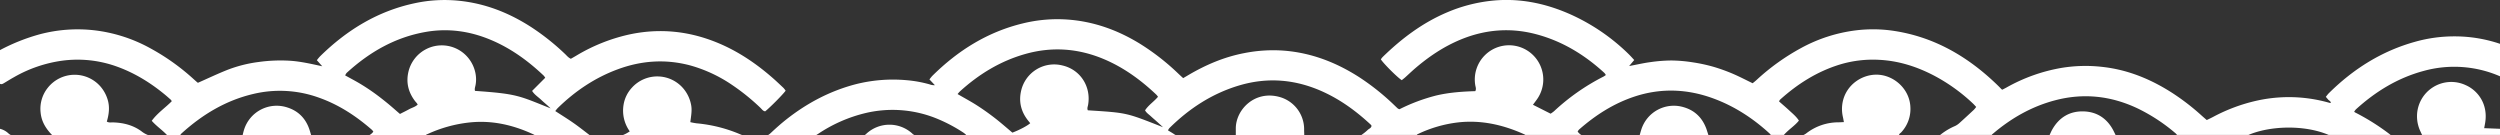 <svg xmlns="http://www.w3.org/2000/svg" viewBox="0 0 1919.95 103.7"><rect x="0" y="0" width="1919.95" height="103.7" fill="#333333" stroke="none"/><defs><style>.cls-1{fill:#fff;}</style></defs><g id="Layer_2" data-name="Layer 2"><g id="Layer_1-2" data-name="Layer 1"><path class="cls-1" d="M1907.8,98.43c.3-1.64.58-3,.8-4.42,2.18-14-5.5-24.35-14.77-28.52A26.32,26.32,0,0,0,1856.22,89a26.92,26.92,0,0,0,2.66,12c.38.79.73,1.59,1.22,2.64H1920V98.91Zm-22.7-70.5a110.65,110.65,0,0,0-30.31,4.14c-25.74,7.14-47.53,20.92-66.38,39.6-.78.78-1.41,1.7-2.23,2.7.69.8,1.3,1.5,1.89,2.21S1790,77.68,1790,79c-.26,0-.42.13-.55.09-1.39-.36-2.77-.76-4.16-1.1a113.18,113.18,0,0,0-51.8-.76,132.06,132.06,0,0,0-34,12.63c-1.53.81-3.1,1.54-4.73,2.34-1.37-1.19-2.58-2.21-3.76-3.27a176.76,176.76,0,0,0-22.36-17.31c-16.46-10.64-34.15-18-53.79-20.21a113.73,113.73,0,0,0-31.54.71A131.39,131.39,0,0,0,1541,67.17c-1.11.61-2.24,1.18-3.26,1.71a3.74,3.74,0,0,1-.59-.34c-.9-.91-1.77-1.84-2.69-2.73-22.9-22.33-49.37-37.82-81.53-42.32a107.84,107.84,0,0,0-27.28-.22A118.15,118.15,0,0,0,1383,37a168.92,168.92,0,0,0-33.83,24.26c-1,.95-2.15,1.82-3.17,2.67-5.13-2.48-9.92-5-14.91-7.15a136.27,136.27,0,0,0-15.31-5.52,125,125,0,0,0-15.9-3.41,111.8,111.8,0,0,0-16.23-1.4,119.51,119.51,0,0,0-16.23,1.27c-5.26.7-10.45,1.92-16.28,3l3.92-4.63c-1.36-1.44-2.5-2.75-3.74-4a153.89,153.89,0,0,0-45.68-31.25c-19.5-8.59-39.8-12.63-61.21-10.14a118.94,118.94,0,0,0-32.77,8.66c-19,8-35.16,20.13-49.81,34.42a14.24,14.24,0,0,0-1.39,1.8c2.19,3.38,12.58,13.76,16.07,16,.78-.65,1.65-1.32,2.45-2,2.62-2.35,5.15-4.8,7.82-7.09,10.49-9,21.87-16.64,34.7-22,18.94-7.87,38.37-9.47,58.22-4.21,20.06,5.32,37.26,15.81,52.45,29.76a9,9,0,0,1,1.09,1.58,17.38,17.38,0,0,1-1.77,1.18,165.55,165.55,0,0,0-38,26.59,26,26,0,0,1-2.65,1.92l-13.56-6.85c1.38-1.89,2.65-3.48,3.76-5.18A26.3,26.3,0,1,0,1133,65.56c.24,1.37.89,2.72,0,4.44-10,.3-20,1-29.85,3.3a138.7,138.7,0,0,0-28.38,10.59,5.13,5.13,0,0,1-1.2-.51c-1-.85-1.87-1.74-2.8-2.62A181.07,181.07,0,0,0,1043.42,59C1026,47.91,1007.34,40.68,986.6,38.94a113.75,113.75,0,0,0-31,1.84c-15.4,2.94-29.61,9-43.05,16.93L908.65,60c-1.26-1.16-2.43-2.22-3.57-3.3a179.07,179.07,0,0,0-29.85-23.25c-17-10.39-35.3-17-55.38-18.43a111.07,111.07,0,0,0-34.25,2.93C758.42,24.5,735.68,38.79,716,58.26A31.7,31.7,0,0,0,713.79,61c1.41,1.48,2.69,2.84,4.19,4.43a10.09,10.09,0,0,1-3.94-.6,92.69,92.69,0,0,0-17.9-3.25,116.82,116.82,0,0,0-39,3.11c-19.65,5.13-37.19,14.41-53.08,26.89-4.27,3.35-8.32,7-12.29,10.71a10,10,0,0,1-1.93,1.44h37.24l-.06-.13c.39-.24.8-.47,1.19-.73a112.21,112.21,0,0,1,36.65-16.08,89.89,89.89,0,0,1,56.3,5A117.31,117.31,0,0,1,740.09,102a16.09,16.09,0,0,1,1.8,1.52.15.15,0,0,1,0,.14h160.9a6.15,6.15,0,0,1-1.05-.6c-1.44-1-3-1.85-4.76-2.95a10,10,0,0,1,1-1.63c15.34-15.21,33-26.72,53.81-32.9,22.27-6.6,43.9-4.53,64.88,5.18,13.47,6.24,25.27,14.93,36.07,25a4.18,4.18,0,0,1,.57.85c-.18,1.64-1.71,2.15-2.75,3a35.37,35.37,0,0,1-5,4h42.58c.13-.38.57-.56.95-.74a97.58,97.58,0,0,1,30.64-8.86c17.85-2,34.55,1.81,50.7,9.05a8.17,8.17,0,0,1,1,.55h43a8.13,8.13,0,0,1-2.83-2.6,7.74,7.74,0,0,1,1.08-1.51c12.6-11.07,26.51-20,42.53-25.32,20.5-6.78,40.86-5.91,61,1.57,16.11,6,30.18,15.21,42.79,26.76a10,10,0,0,1,.93,1.1H1370c3.72-4.25,8.29-6.92,11.52-11-2-3.1-4.76-5.33-7.32-7.71s-5.23-4.64-7.91-7a5.24,5.24,0,0,1,.74-1.34c13.46-12.11,28.47-21.64,45.92-27a87.83,87.83,0,0,1,30.3-3.61c14.8.75,28.53,5.12,41.6,11.87a135.57,135.57,0,0,1,30.33,21.67c.81.76,1.53,1.61,2.49,2.63a18.86,18.86,0,0,1-1.75,2.16c-3.62,3.38-7.25,6.75-10.94,10.06a13.66,13.66,0,0,1-3.5,2.41,49.26,49.26,0,0,0-10.72,6.29c-.27.21-.54.41-.82.59h39.7a.78.78,0,0,1,.16-.31c14.24-12.27,30.18-21.47,48.43-26.28,21.9-5.78,43.07-3.43,63.48,6.25a135.48,135.48,0,0,1,29.17,19.16,7.2,7.2,0,0,1,1,1.18h54.9c16.5-7.09,43-7.94,61.6,0H1836a3.29,3.29,0,0,1-.33-.23,171.55,171.55,0,0,0-27.13-17.11,3.69,3.69,0,0,1-.57-.52,11.27,11.27,0,0,1,1.3-1.76c15.13-13.75,32.16-24.19,52.06-29.54A88.09,88.09,0,0,1,1920,58.62V33.67A108.22,108.22,0,0,0,1885.1,27.93ZM835.45,84.71c-.75-1.4-.06-2.79.18-4.14,2.44-13.89-5.78-27-19.53-30.25a26,26,0,0,0-31.93,19.55c-1.89,8.32,0,15.82,5.23,22.52l1.78,2.21c-1.88,1.84-8.27,5.24-13.68,7.26-4.56-3.82-8.87-7.64-13.41-11.15s-9-6.69-13.68-9.7-9.84-5.76-15-8.77a22.43,22.43,0,0,1,1.69-1.95C751.72,57,768.18,46.91,787.34,41.48c20.8-5.9,41.11-4.31,60.91,4.14,15,6.41,28,15.91,39.82,27.11a13.77,13.77,0,0,1,1.25,1.6c-3.12,3.72-7.29,6.32-9.94,10.41,1.08,2,2.9,3.1,4.39,4.49s2.88,2.54,4.31,3.82,3,2.72,5.06,4.62C864.61,86.47,866,86.67,835.45,84.71ZM1622.91,100c-4.84-9.1-12.55-14.15-22.71-14.45-10.57-.31-18.75,4.52-24.06,13.82-.79,1.39-1.41,2.87-2.08,4.29h50.65C1624.15,102.52,1623.56,101.27,1622.91,100ZM1467.15,82.43c-.47-14-12.56-24.72-25.44-25.08-11.57-.32-23.41,7.5-26.39,20.17a27.25,27.25,0,0,0,0,12.35c.27,1.2.47,2.42.75,3.89-1.57.07-2.82.16-4.08.18a40.25,40.25,0,0,0-24.54,8.27,11.88,11.88,0,0,1-2.46,1.49h73.49c0-1,1-1.42,1.56-2A26.23,26.23,0,0,0,1467.15,82.43Zm-156.51,17c-3.06-8.73-8.89-14.66-17.87-17.18a26.17,26.17,0,0,0-32.34,17.47c-.41,1.29-.77,2.6-1.15,3.94H1312C1311.56,102.35,1311.13,100.9,1310.64,99.47Zm-309,4.23c0-1.56-.13-2.94-.09-4.31a25.74,25.74,0,0,0-19.34-25c-19-4.95-33.22,10.14-33.14,24.41,0,1.58,0,3.16,0,4.94Zm-301.07-1.14a26.06,26.06,0,0,0-35,0,15.75,15.75,0,0,1-1.4,1.13h38A8.26,8.26,0,0,1,700.58,102.56ZM601.67,67.49C599,65,596.33,62.42,593.56,60,581,49,567.29,39.66,551.78,33.15c-22.48-9.43-45.6-11.8-69.47-6.46a136.24,136.24,0,0,0-39.4,15.85c-1.5.89-3,1.75-4.5,2.61-2-.9-3.17-2.47-4.55-3.77A180.53,180.53,0,0,0,408,20.84c-17.05-11-35.4-18.26-55.76-20.28A108.57,108.57,0,0,0,318.84,2.4c-28.57,6-52.41,20.59-73,40.83a34.47,34.47,0,0,0-2.5,3l4.14,4.67c-8.79-1.91-16.67-3.72-24.8-4.25a121.86,121.86,0,0,0-24.38,1,102.22,102.22,0,0,0-23.62,6c-7.57,3-14.92,6.51-22.58,9.89a1.24,1.24,0,0,1-.53-.24c-1.09-.94-2.16-1.9-3.23-2.86A169.93,169.93,0,0,0,115.6,37.16,116.93,116.93,0,0,0,72.05,23.22a113.55,113.55,0,0,0-41.39,3.07A149.37,149.37,0,0,0,0,38.47v25.9c1.19.61,2.14,0,3.12-.57,2.6-1.56,5.18-3.17,7.83-4.64A102.28,102.28,0,0,1,47.46,46.65a88.74,88.74,0,0,1,41.13,4.06c13.61,4.71,25.73,12,36.88,21,2,1.6,3.9,3.29,5.83,5a4.19,4.19,0,0,1,.59,1.06c-4.95,5-10.95,9-15.35,15,3.57,4.07,8,7,11.78,11h10.11a5.92,5.92,0,0,1,.88-1.21c16-14.51,33.95-25.4,55.18-30.4A88,88,0,0,1,244.93,75c15.29,5.4,28.56,14.12,40.7,24.71a10.6,10.6,0,0,1,1.09,1.37,8.44,8.44,0,0,1-3,2.65h43.46c.2-.51.85-.63,1.34-.84a103.42,103.42,0,0,1,31.66-8.8c17.36-1.92,33.6,1.76,49.24,9,.32.15.64.33,1.18.62h42.16c-4.13-3.15-8.05-6.25-12.13-9.12-4.56-3.19-9.3-6.11-14.21-9.31.73-.87,1.25-1.63,1.89-2.27,13.3-13,28.47-23.26,46-29.75,18.34-6.81,37.06-8.08,56.05-2.94a109,109,0,0,1,32,15,163.32,163.32,0,0,1,21.61,17.47c1.12,1.05,2,2.55,3.68,2.72,3.75-3,13.35-12.66,15.71-15.85A17.94,17.94,0,0,0,601.67,67.49ZM364.81,69.8c-.51-1.51.13-3,.41-4.52,2.16-11.51-4.72-25.2-18.45-29.35a26.31,26.31,0,0,0-33.06,19c-2,8.34-.16,15.81,4.94,22.59.38.5.85,1,1.24,1.45s.53.78.9,1.34c-1.89,1.82-4.44,2.4-6.62,3.6s-4.51,2.33-7,3.61c-3.32-2.85-6.51-5.72-9.83-8.42s-6.75-5.39-10.26-7.89-6.86-4.7-10.42-6.84-7.52-4.21-11.58-6.45a7.54,7.54,0,0,1,1.15-1.94C283.71,40,303.56,28.56,327.13,24.49c17-2.93,33.44-.64,49.31,5.93,15.58,6.45,29,16.16,41.14,27.69a12.3,12.3,0,0,1,1.15,1.6L408.64,69.82c1.9,3,4.68,4.64,6.94,6.81s4.5,3.85,7.3,6.61C398.32,73.45,397.38,72.08,364.81,69.8Zm205.1,33.9c-.39-.13-.79-.28-1.18-.45A110.47,110.47,0,0,0,535,94.71a48,48,0,0,1-4.84-.9c.54-4.7,1.5-9.08.55-13.52a27.21,27.21,0,0,0-5.64-12,26.26,26.26,0,0,0-39.73-1,25.13,25.13,0,0,0-6.45,13.16,27.28,27.28,0,0,0,4.75,20.42,26,26,0,0,1-5.19,2.82ZM237.74,99.8C235,91.34,229.44,85.4,221,82.64a26.22,26.22,0,0,0-33.64,17.22c-.41,1.34-.73,2.69-1,3.84h52.56C238.52,102.37,238.16,101.07,237.74,99.8ZM108.87,101c-6.41-4.82-14-6.76-22-7-1.55-.05-3.17.38-4.83-.63,1.63-5.56,2.39-11.2.62-16.91a27.47,27.47,0,0,0-5.48-10,26.31,26.31,0,0,0-40.36.8,25.84,25.84,0,0,0-5.62,19.25c.66,6.75,3.88,12.15,8.87,17.27h73.78A18.28,18.28,0,0,1,108.87,101ZM6.64,102.59A14.68,14.68,0,0,0,0,98.91v4.79H8.33A8.19,8.19,0,0,1,6.64,102.59Z"/></g></g></svg>